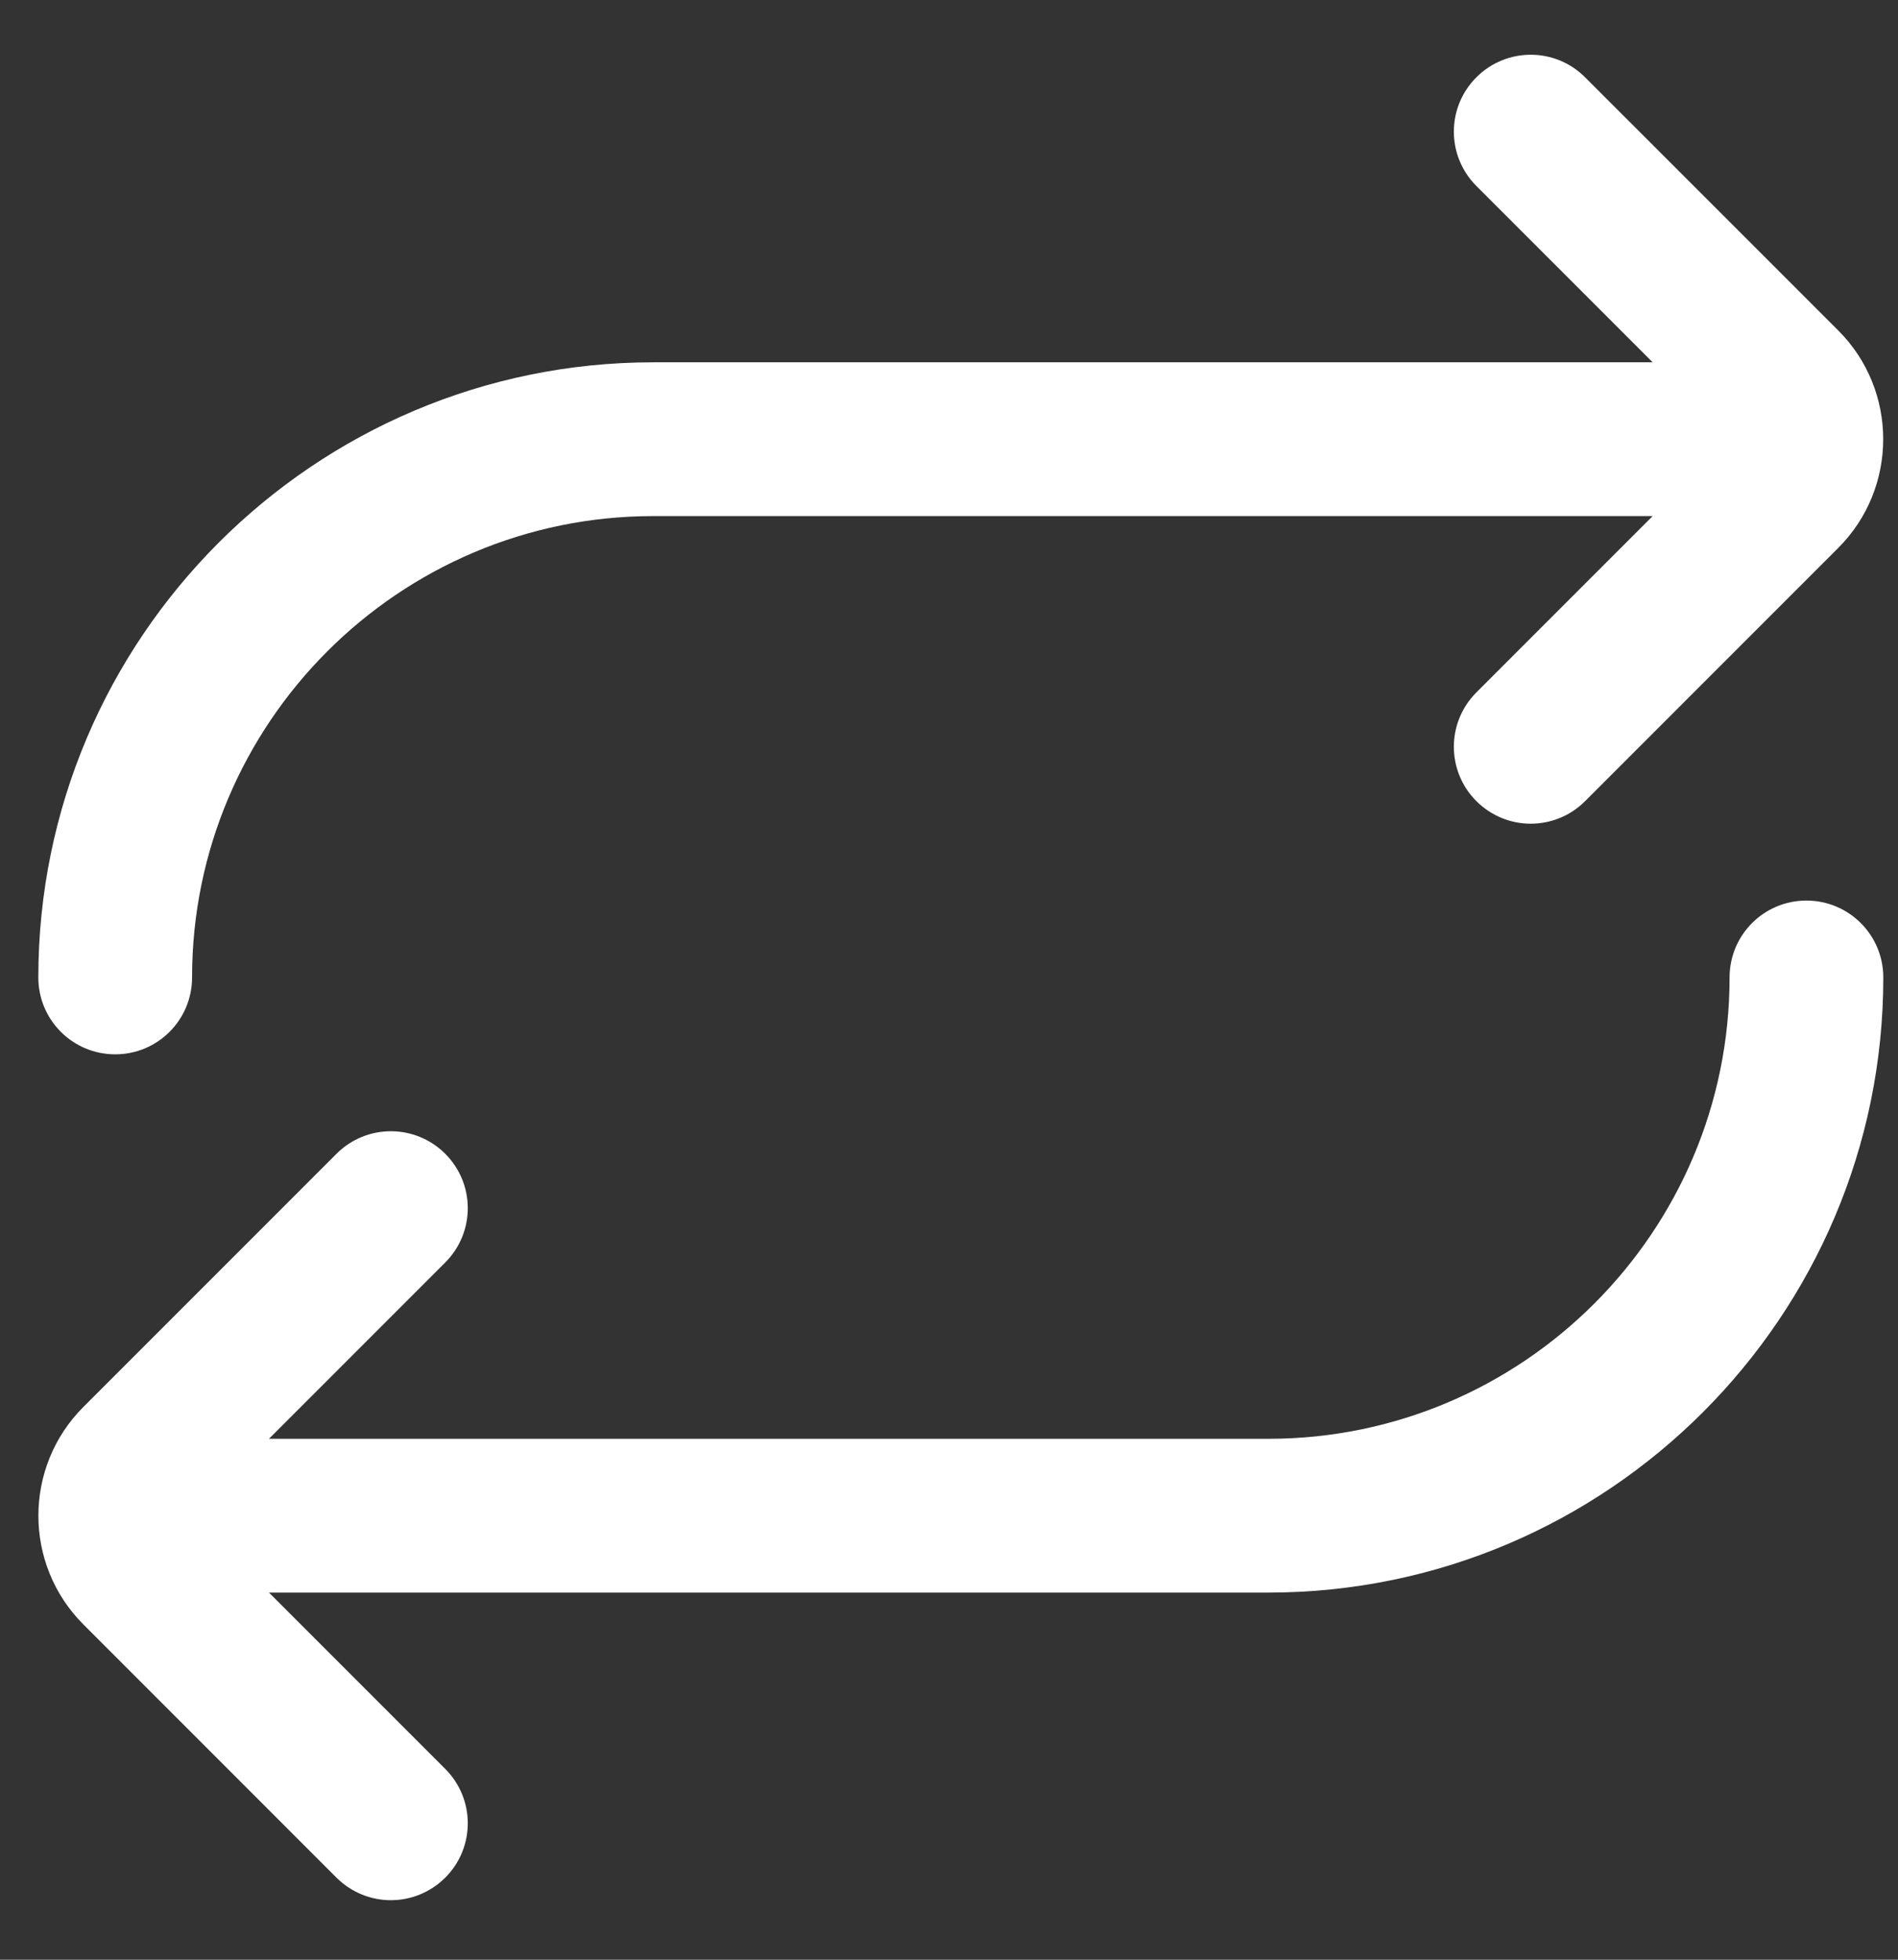 <svg width="31" height="32" viewBox="0 0 31 32" fill="none" xmlns="http://www.w3.org/2000/svg">
<rect x="0" y="0" width="31" height="32" fill="#333333" stroke="none"/>
<path d="M30.76 15.961C30.76 21.499 26.253 26.005 20.715 26.005H4.393L7.272 28.884C7.763 29.375 7.763 30.169 7.272 30.66C7.027 30.904 6.705 31.028 6.384 31.028C6.063 31.028 5.741 30.904 5.496 30.66L1.362 26.525C0.382 25.547 0.382 23.952 1.362 22.974L5.496 18.84C5.987 18.349 6.781 18.349 7.272 18.84C7.763 19.331 7.763 20.124 7.272 20.615L4.393 23.494H20.715C24.87 23.494 28.249 20.115 28.249 15.961C28.249 15.266 28.811 14.705 29.504 14.705C30.197 14.705 30.76 15.266 30.76 15.961ZM1.882 17.216C2.575 17.216 3.137 16.655 3.137 15.961C3.137 11.806 6.516 8.427 10.671 8.427H26.993L24.114 11.306C23.623 11.797 23.623 12.591 24.114 13.082C24.359 13.326 24.68 13.45 25.002 13.45C25.323 13.45 25.645 13.326 25.889 13.082L30.024 8.947C31.003 7.969 31.003 6.374 30.024 5.396L25.889 1.262C25.398 0.771 24.605 0.771 24.114 1.262C23.623 1.753 23.623 2.546 24.114 3.037L26.993 5.916H10.671C5.132 5.916 0.626 10.422 0.626 15.961C0.626 16.655 1.188 17.216 1.882 17.216Z" fill="white"/>
</svg>
